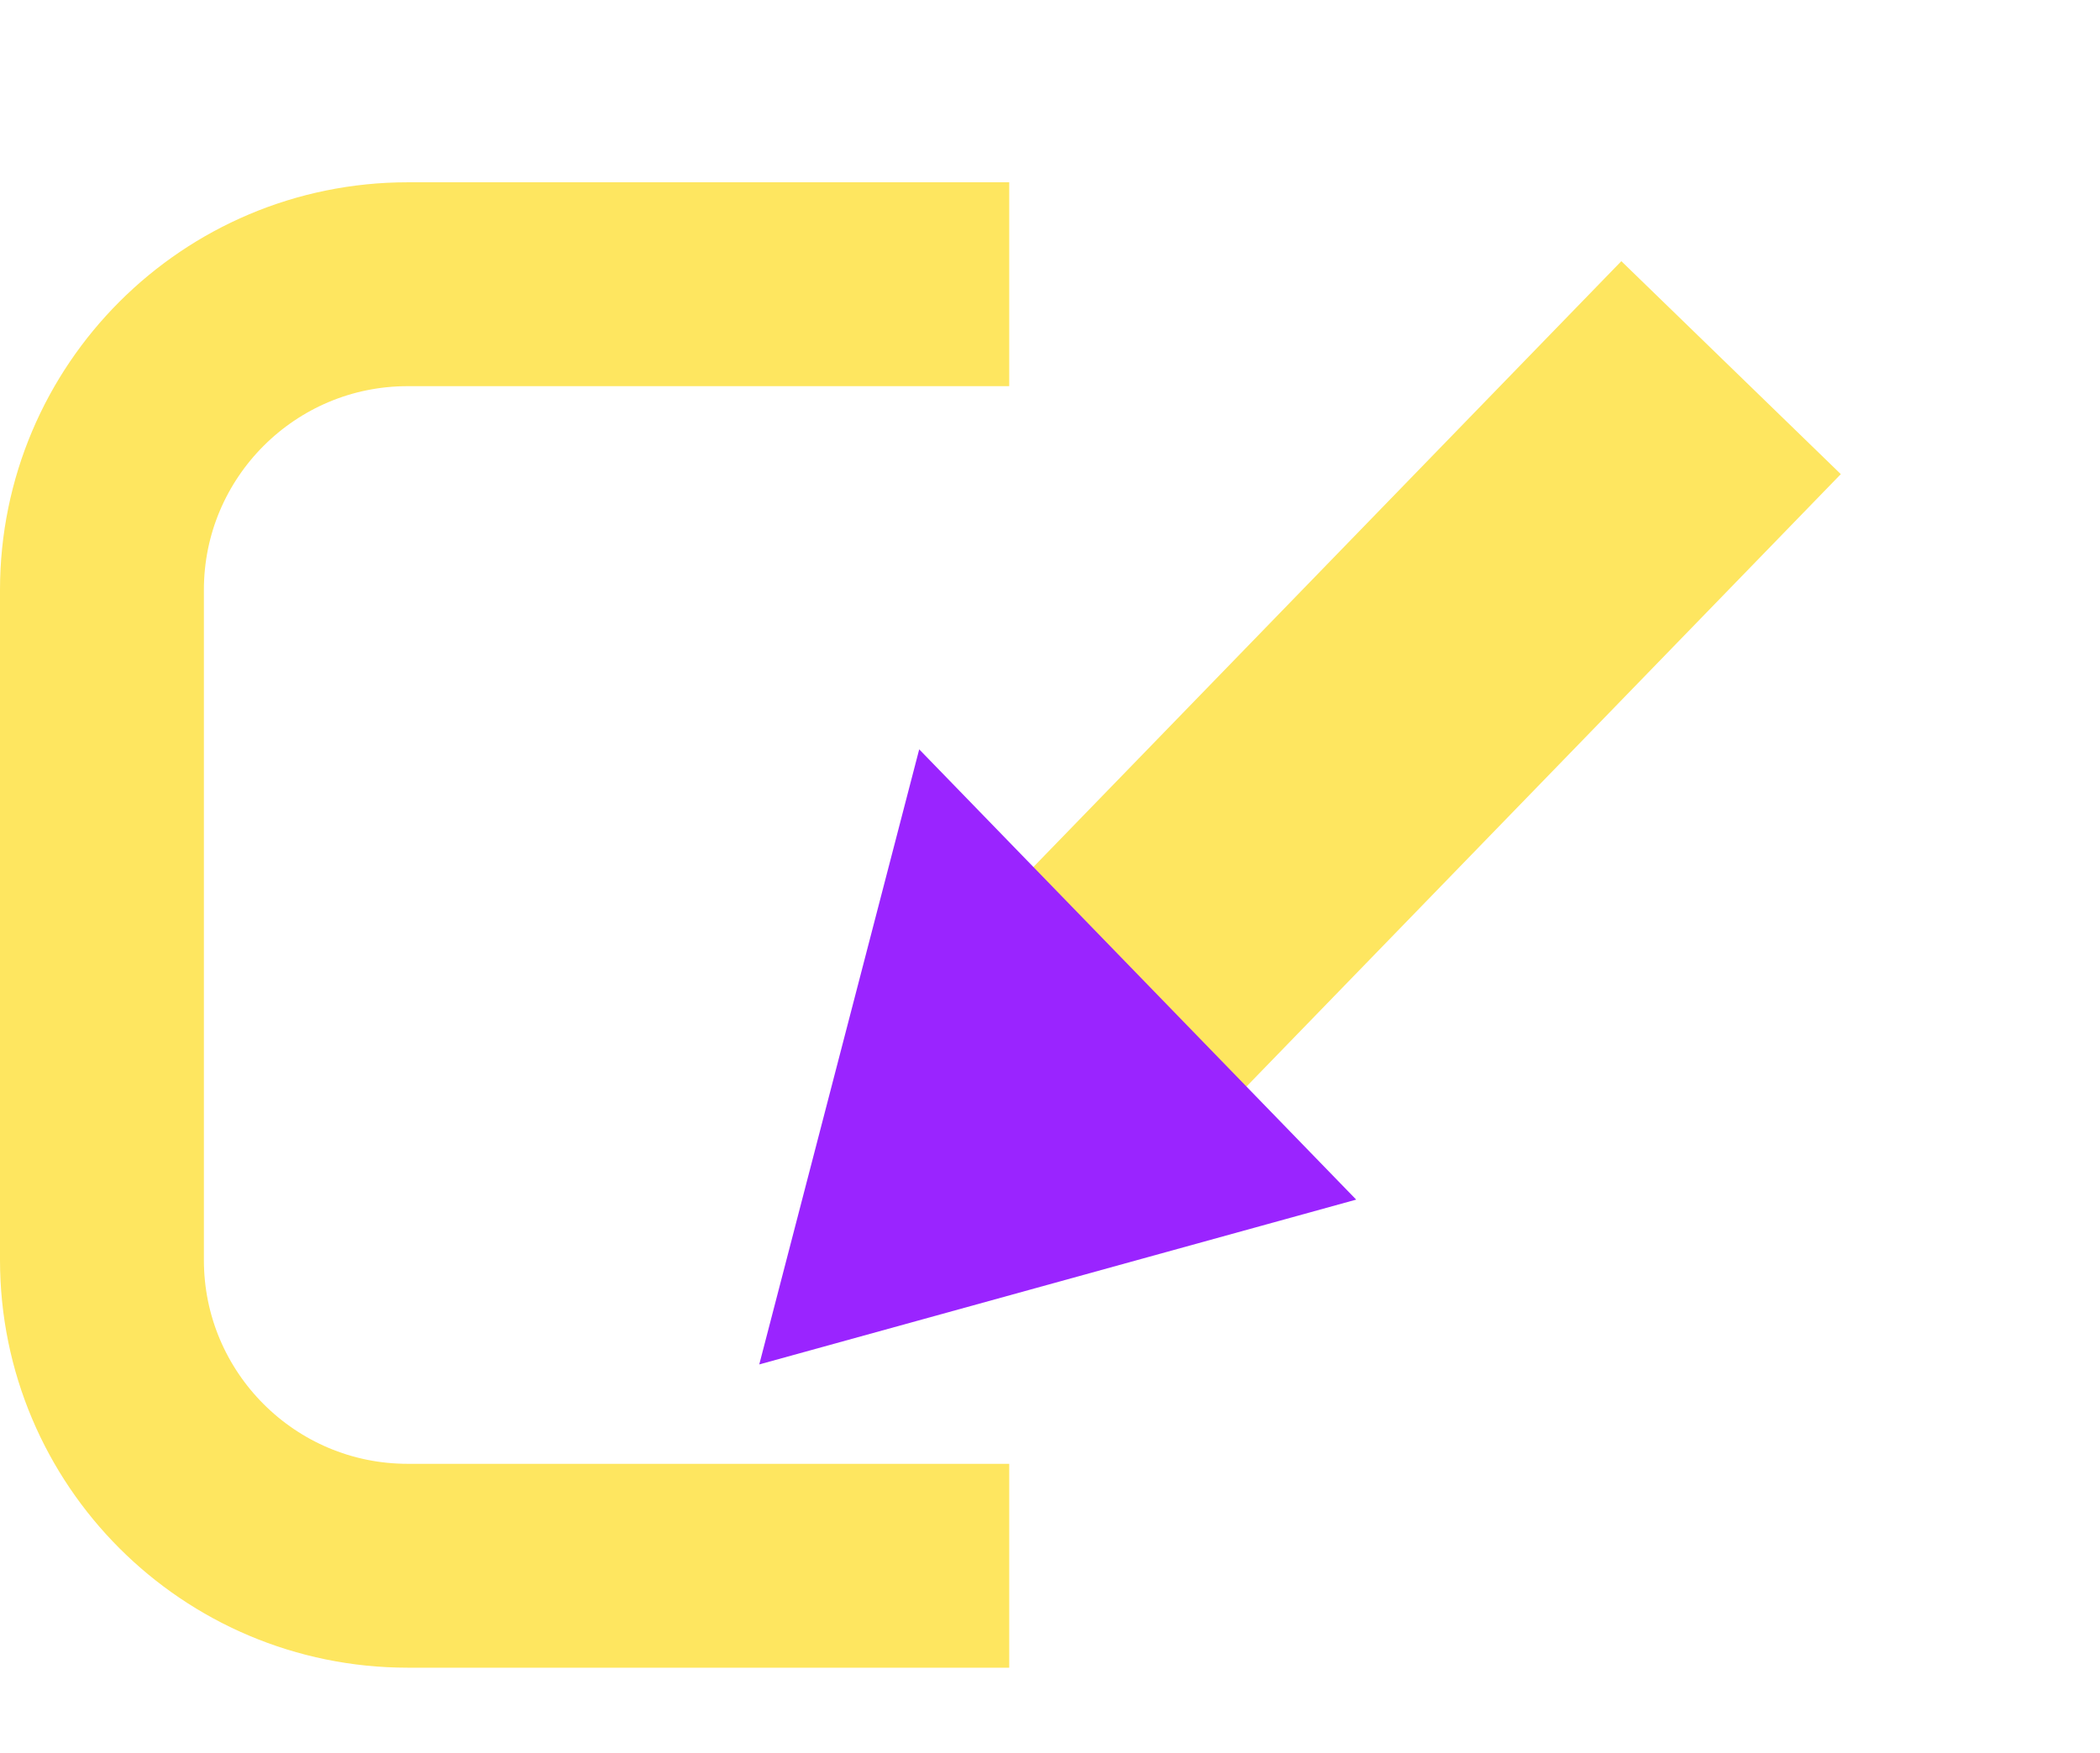 <svg width="103" height="86" viewBox="0 0 103 86" fill="none" xmlns="http://www.w3.org/2000/svg">
<path d="M49.5 13.941H20C11.716 13.941 5 20.657 5 28.941V61.8C5 70.084 11.716 76.8 20 76.8H49.5" stroke="#FEE660" stroke-width="10"/>
<path d="M84.905 18.033L49.905 54.099" stroke="#FEE660" stroke-width="15"/>
<path d="M37.24 66.925L45.085 36.755L66.518 58.841L37.24 66.925Z" fill="#9A24FF"/>
</svg>

